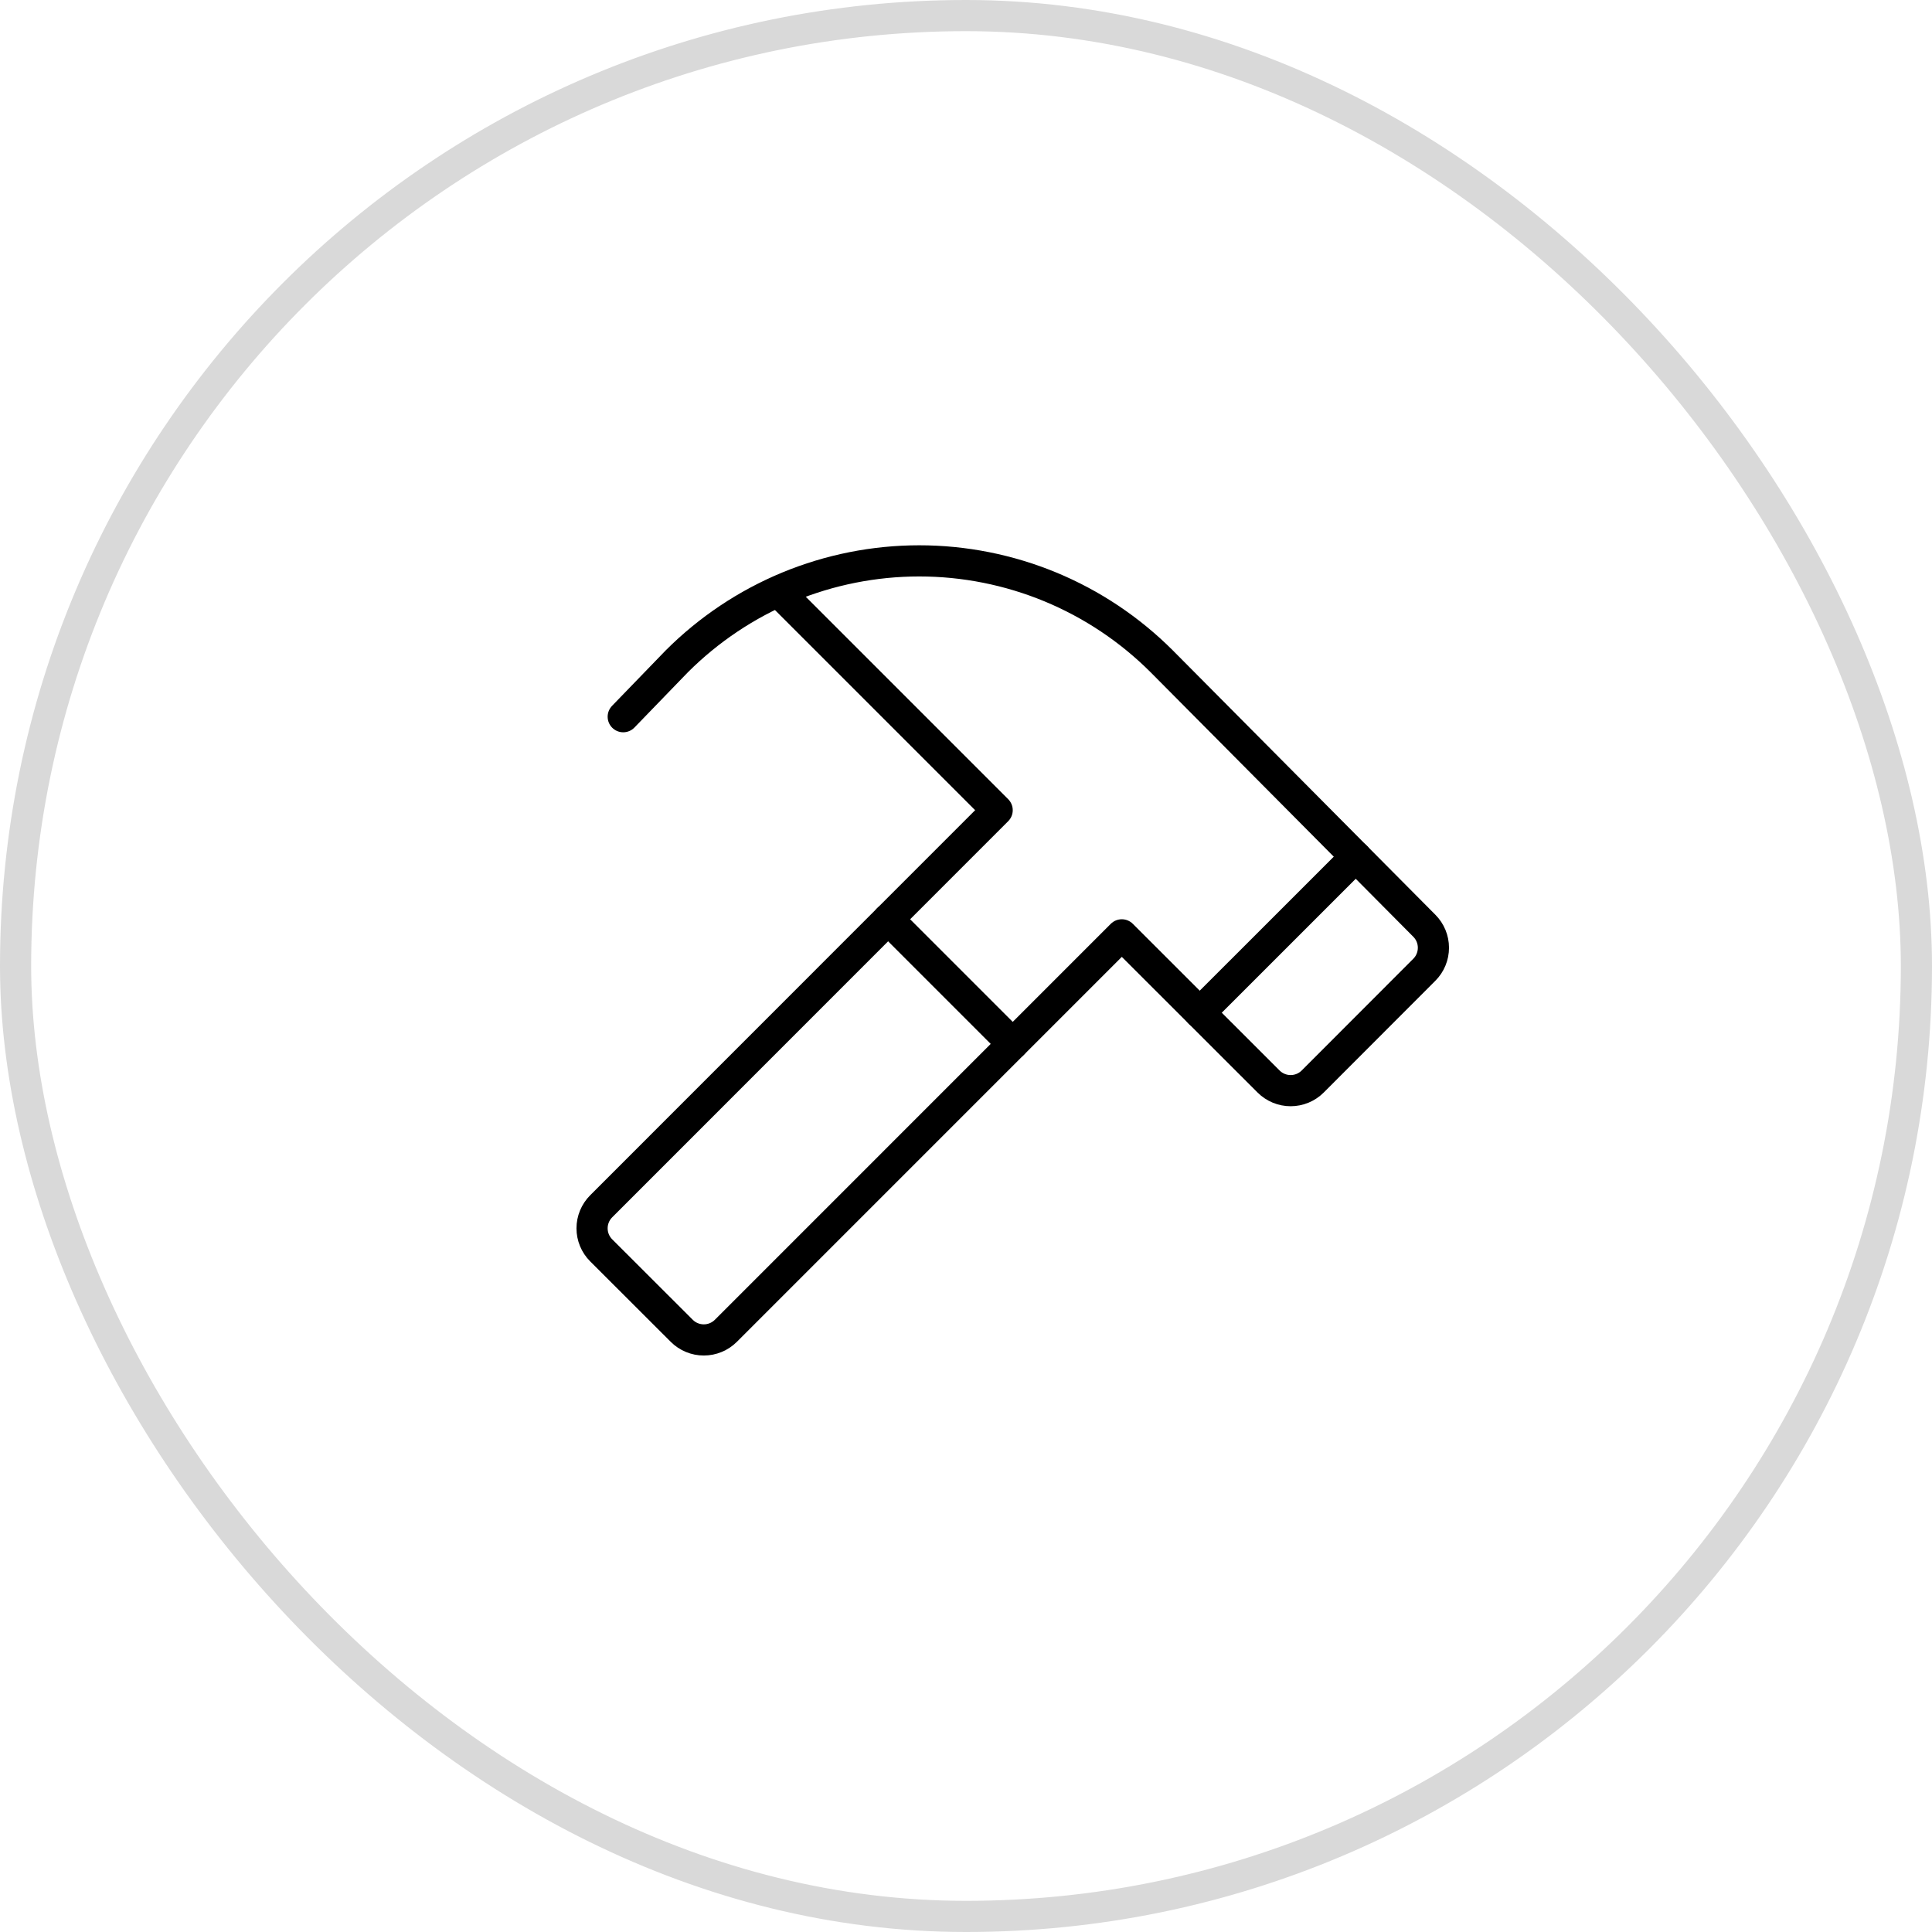 <?xml version="1.0" encoding="UTF-8"?> <svg xmlns="http://www.w3.org/2000/svg" width="62" height="62" viewBox="0 0 62 62" fill="none"><rect x="0.5" y="0.5" width="61" height="61" rx="30.5" stroke="black" stroke-opacity="0.15"></rect><g clip-path="url(#clip0_98_3492)"><path d="M28.5 29.5L32.5 33.5" stroke="black" stroke-linecap="round" stroke-linejoin="round"></path><path d="M43.508 27.493L38.5 32.5" stroke="black" stroke-linecap="round" stroke-linejoin="round"></path><path d="M20 23L21.721 21.221C22.743 20.2 23.956 19.389 25.29 18.836C26.625 18.284 28.055 17.999 29.5 17.999C30.945 17.999 32.375 18.284 33.71 18.836C35.045 19.389 36.257 20.2 37.279 21.221L45.708 29.708C45.895 29.895 46 30.149 46 30.414C46 30.68 45.895 30.934 45.708 31.121L42.125 34.708C41.938 34.895 41.683 35 41.418 35C41.153 35 40.899 34.895 40.711 34.708L36 30L23.293 42.708C23.105 42.895 22.851 43 22.586 43C22.321 43 22.066 42.895 21.879 42.708L19.293 40.125C19.105 39.938 19 39.683 19 39.418C19 39.153 19.105 38.899 19.293 38.711L32 26L24.973 18.973" stroke="black" stroke-linecap="round" stroke-linejoin="round"></path></g><defs><clipPath id="clip0_98_3492"><rect width="32" height="32" fill="white" transform="translate(15 15)"></rect></clipPath></defs></svg> 